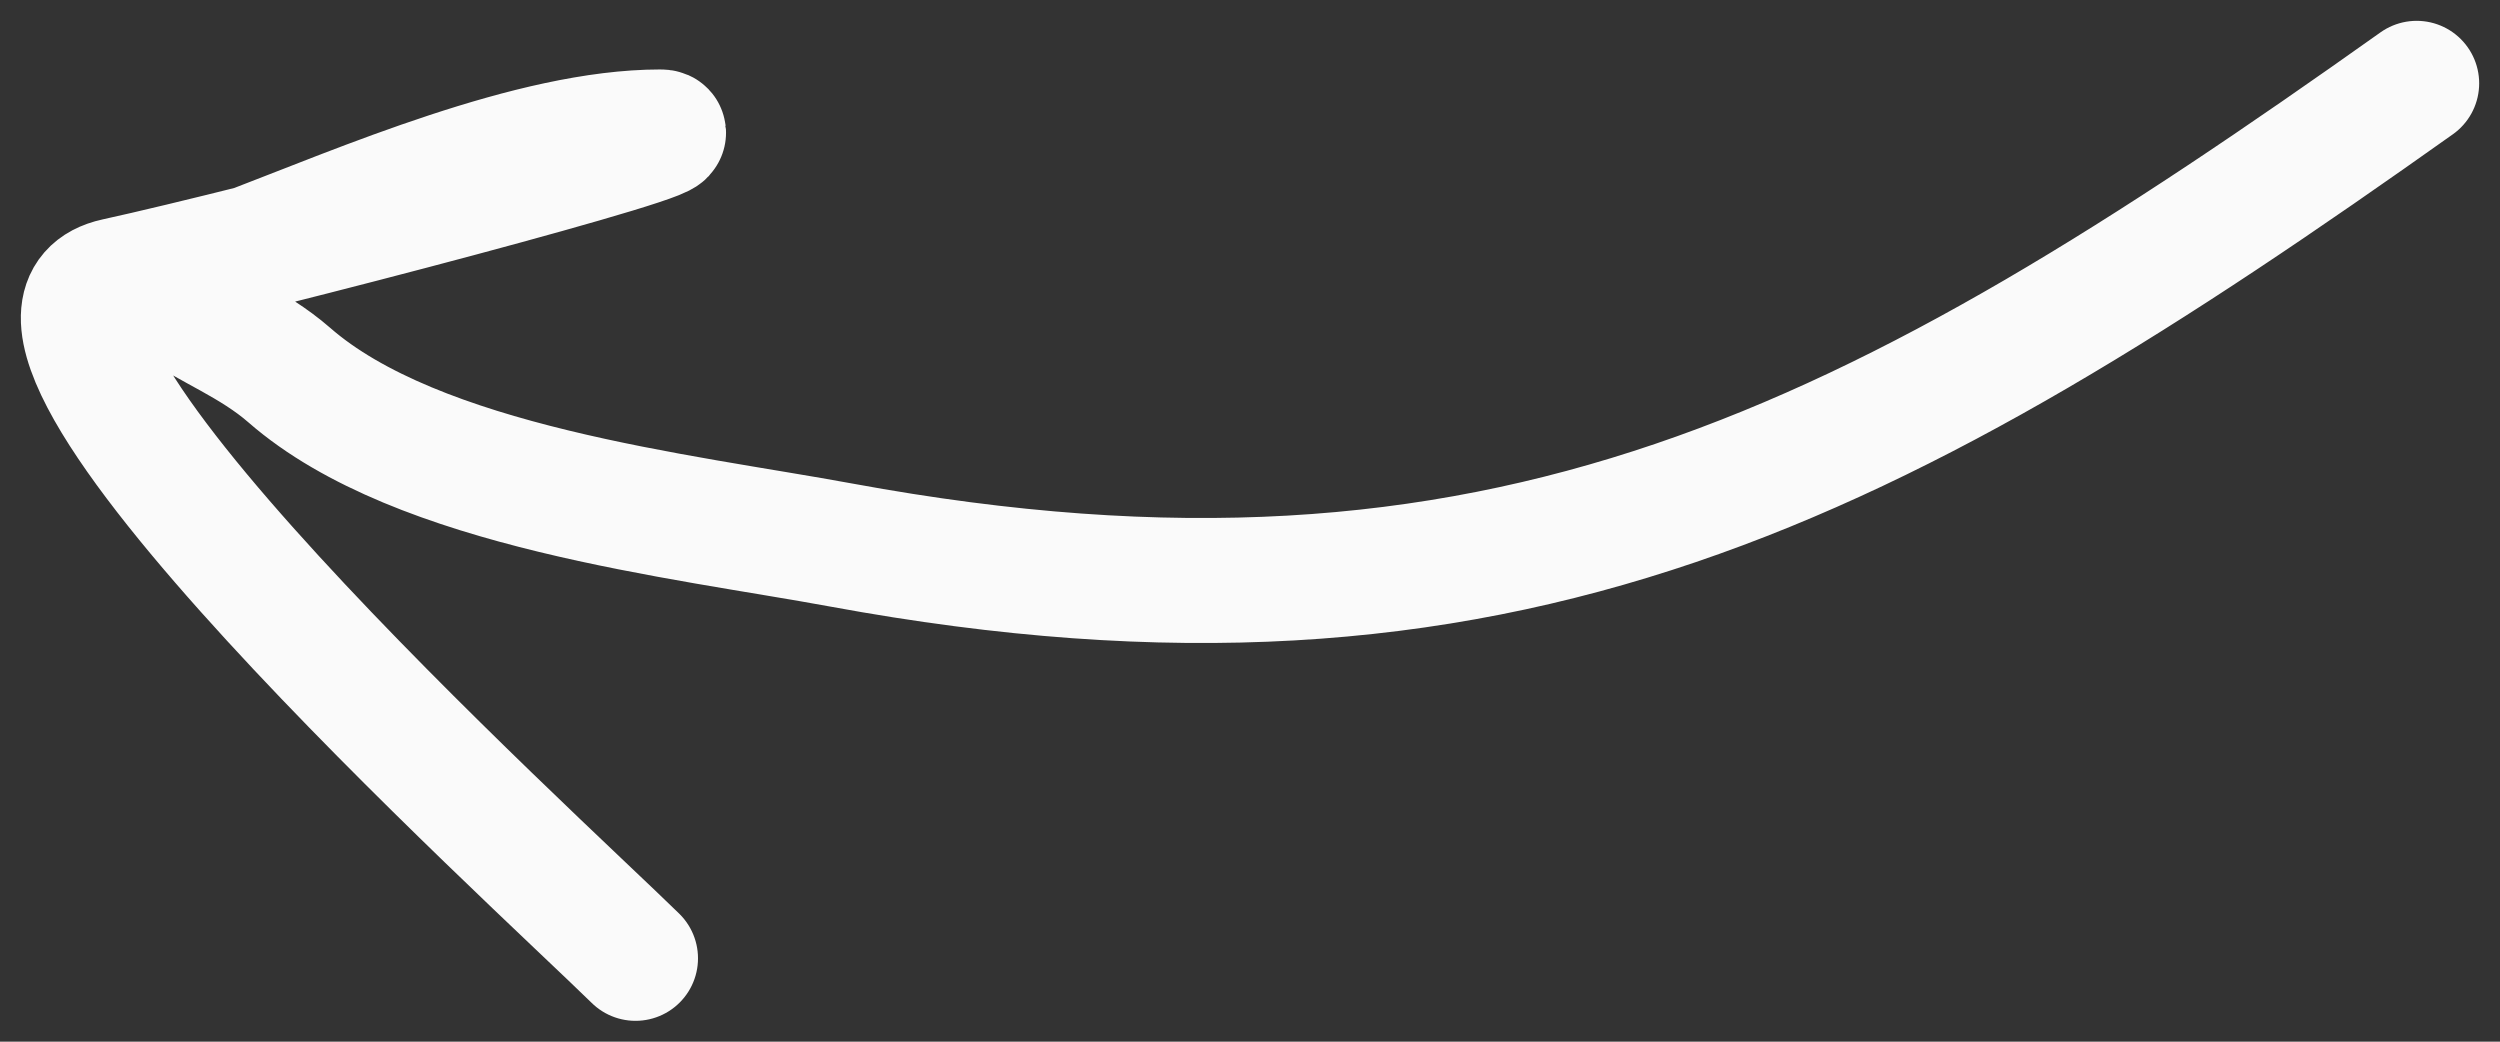 <svg width="60" height="25" viewBox="0 0 60 25" fill="none" xmlns="http://www.w3.org/2000/svg">
<rect x="0" y="0" width="60" height="25" fill="#333333" stroke="none"/>
<path d="M58 2C45.091 11.167 36.055 16.004 20.2 13.083C16.351 12.374 10.029 11.698 6.94 9C5.185 7.468 2.466 7.325 5.884 6.019C8.699 4.943 12.781 3.167 15.846 3.167C16.952 3.167 6.117 6.004 2.784 6.731C-1.478 7.662 12.92 20.709 15.252 23" stroke="#FAFAFA" stroke-width="3" stroke-linecap="round"/>
</svg>
